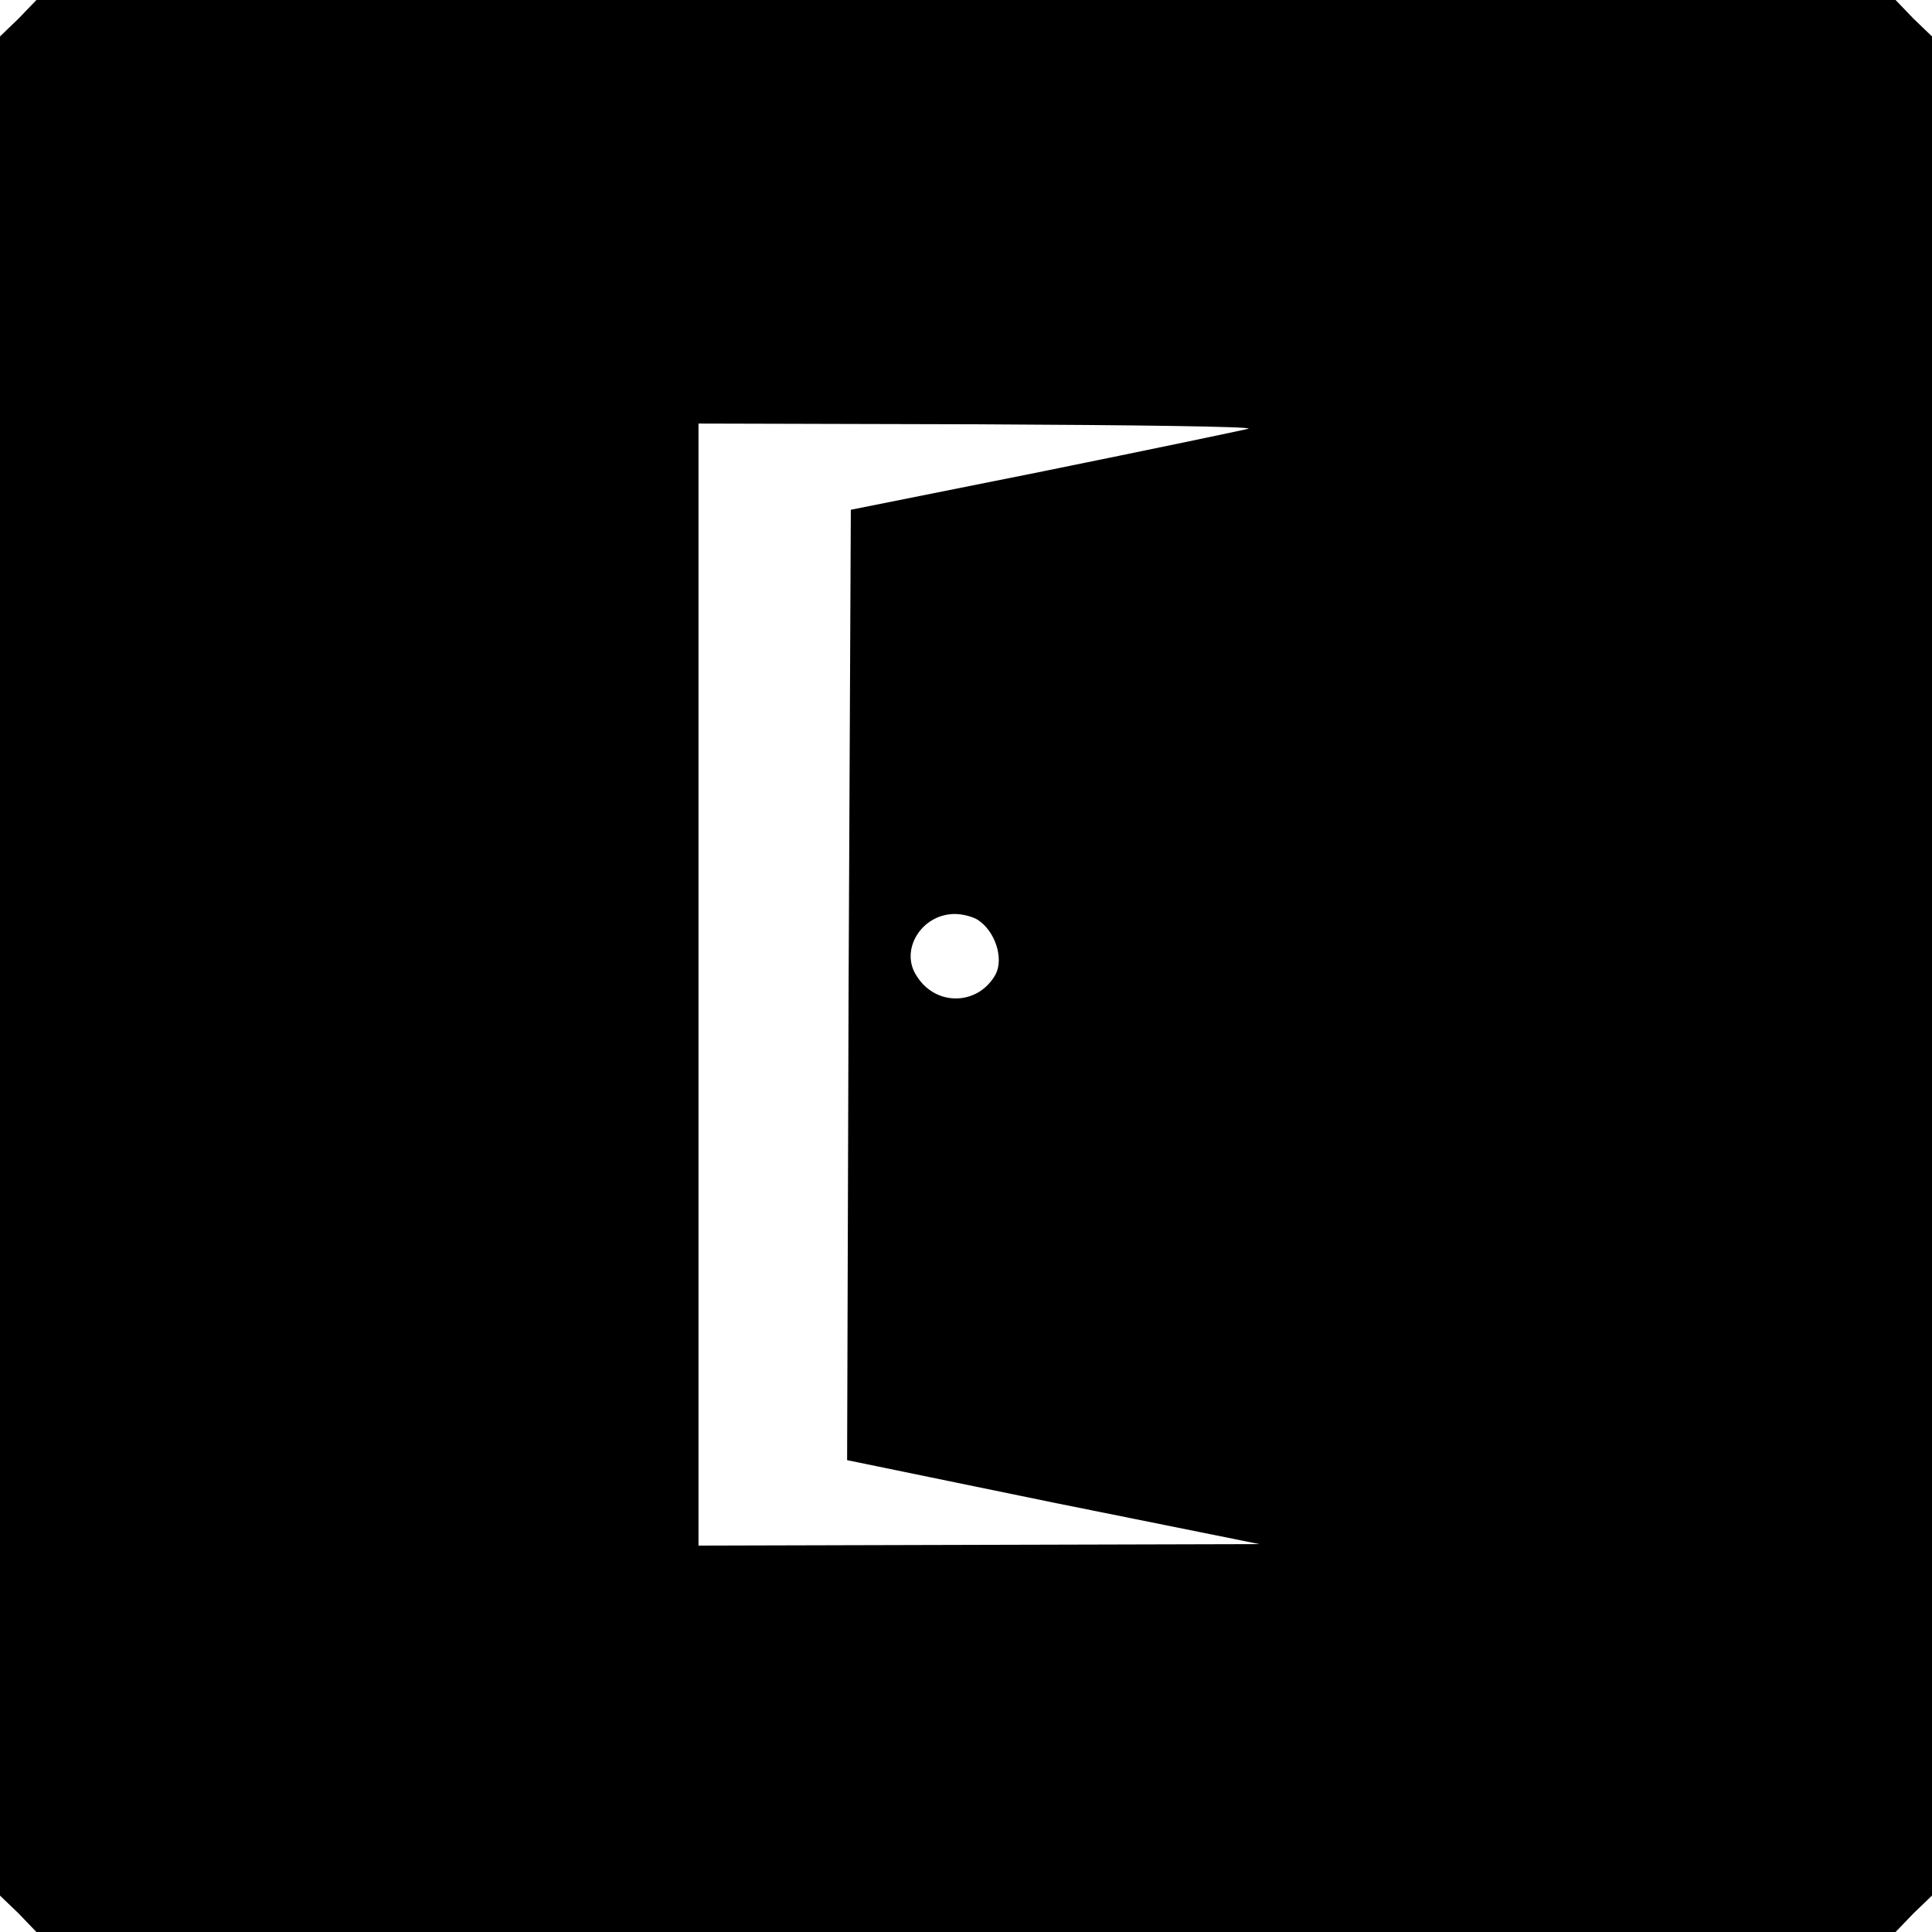 <?xml version="1.0" standalone="no"?>
<!DOCTYPE svg PUBLIC "-//W3C//DTD SVG 20010904//EN"
 "http://www.w3.org/TR/2001/REC-SVG-20010904/DTD/svg10.dtd">
<svg version="1.0" xmlns="http://www.w3.org/2000/svg"
 width="260pt" height="260pt" viewBox="0 0 260 260"
 preserveAspectRatio="xMidYMid meet">
<g transform="translate(0,260) scale(0.1,-0.1)"
fill="#000000" stroke="none">
<path d="M25 2575 l-25 -24 0 -1251 0 -1251 25 -24 24 -25 1251 0 1251 0 24
25 25 24 0 1251 0 1251 -25 24 -24 25 -1251 0 -1251 0 -24 -25z m1655 -552
c-8 -2 -132 -28 -275 -57 l-260 -52 -3 -640 -2 -639 277 -57 278 -56 -377 -1
-378 -1 0 755 0 755 378 -1 c207 -1 370 -3 362 -6z m-364 -661 c23 -15 35 -51
24 -73 -23 -42 -80 -44 -106 -3 -24 35 6 84 51 84 11 0 25 -4 31 -8z"/>
</g>
</svg>
